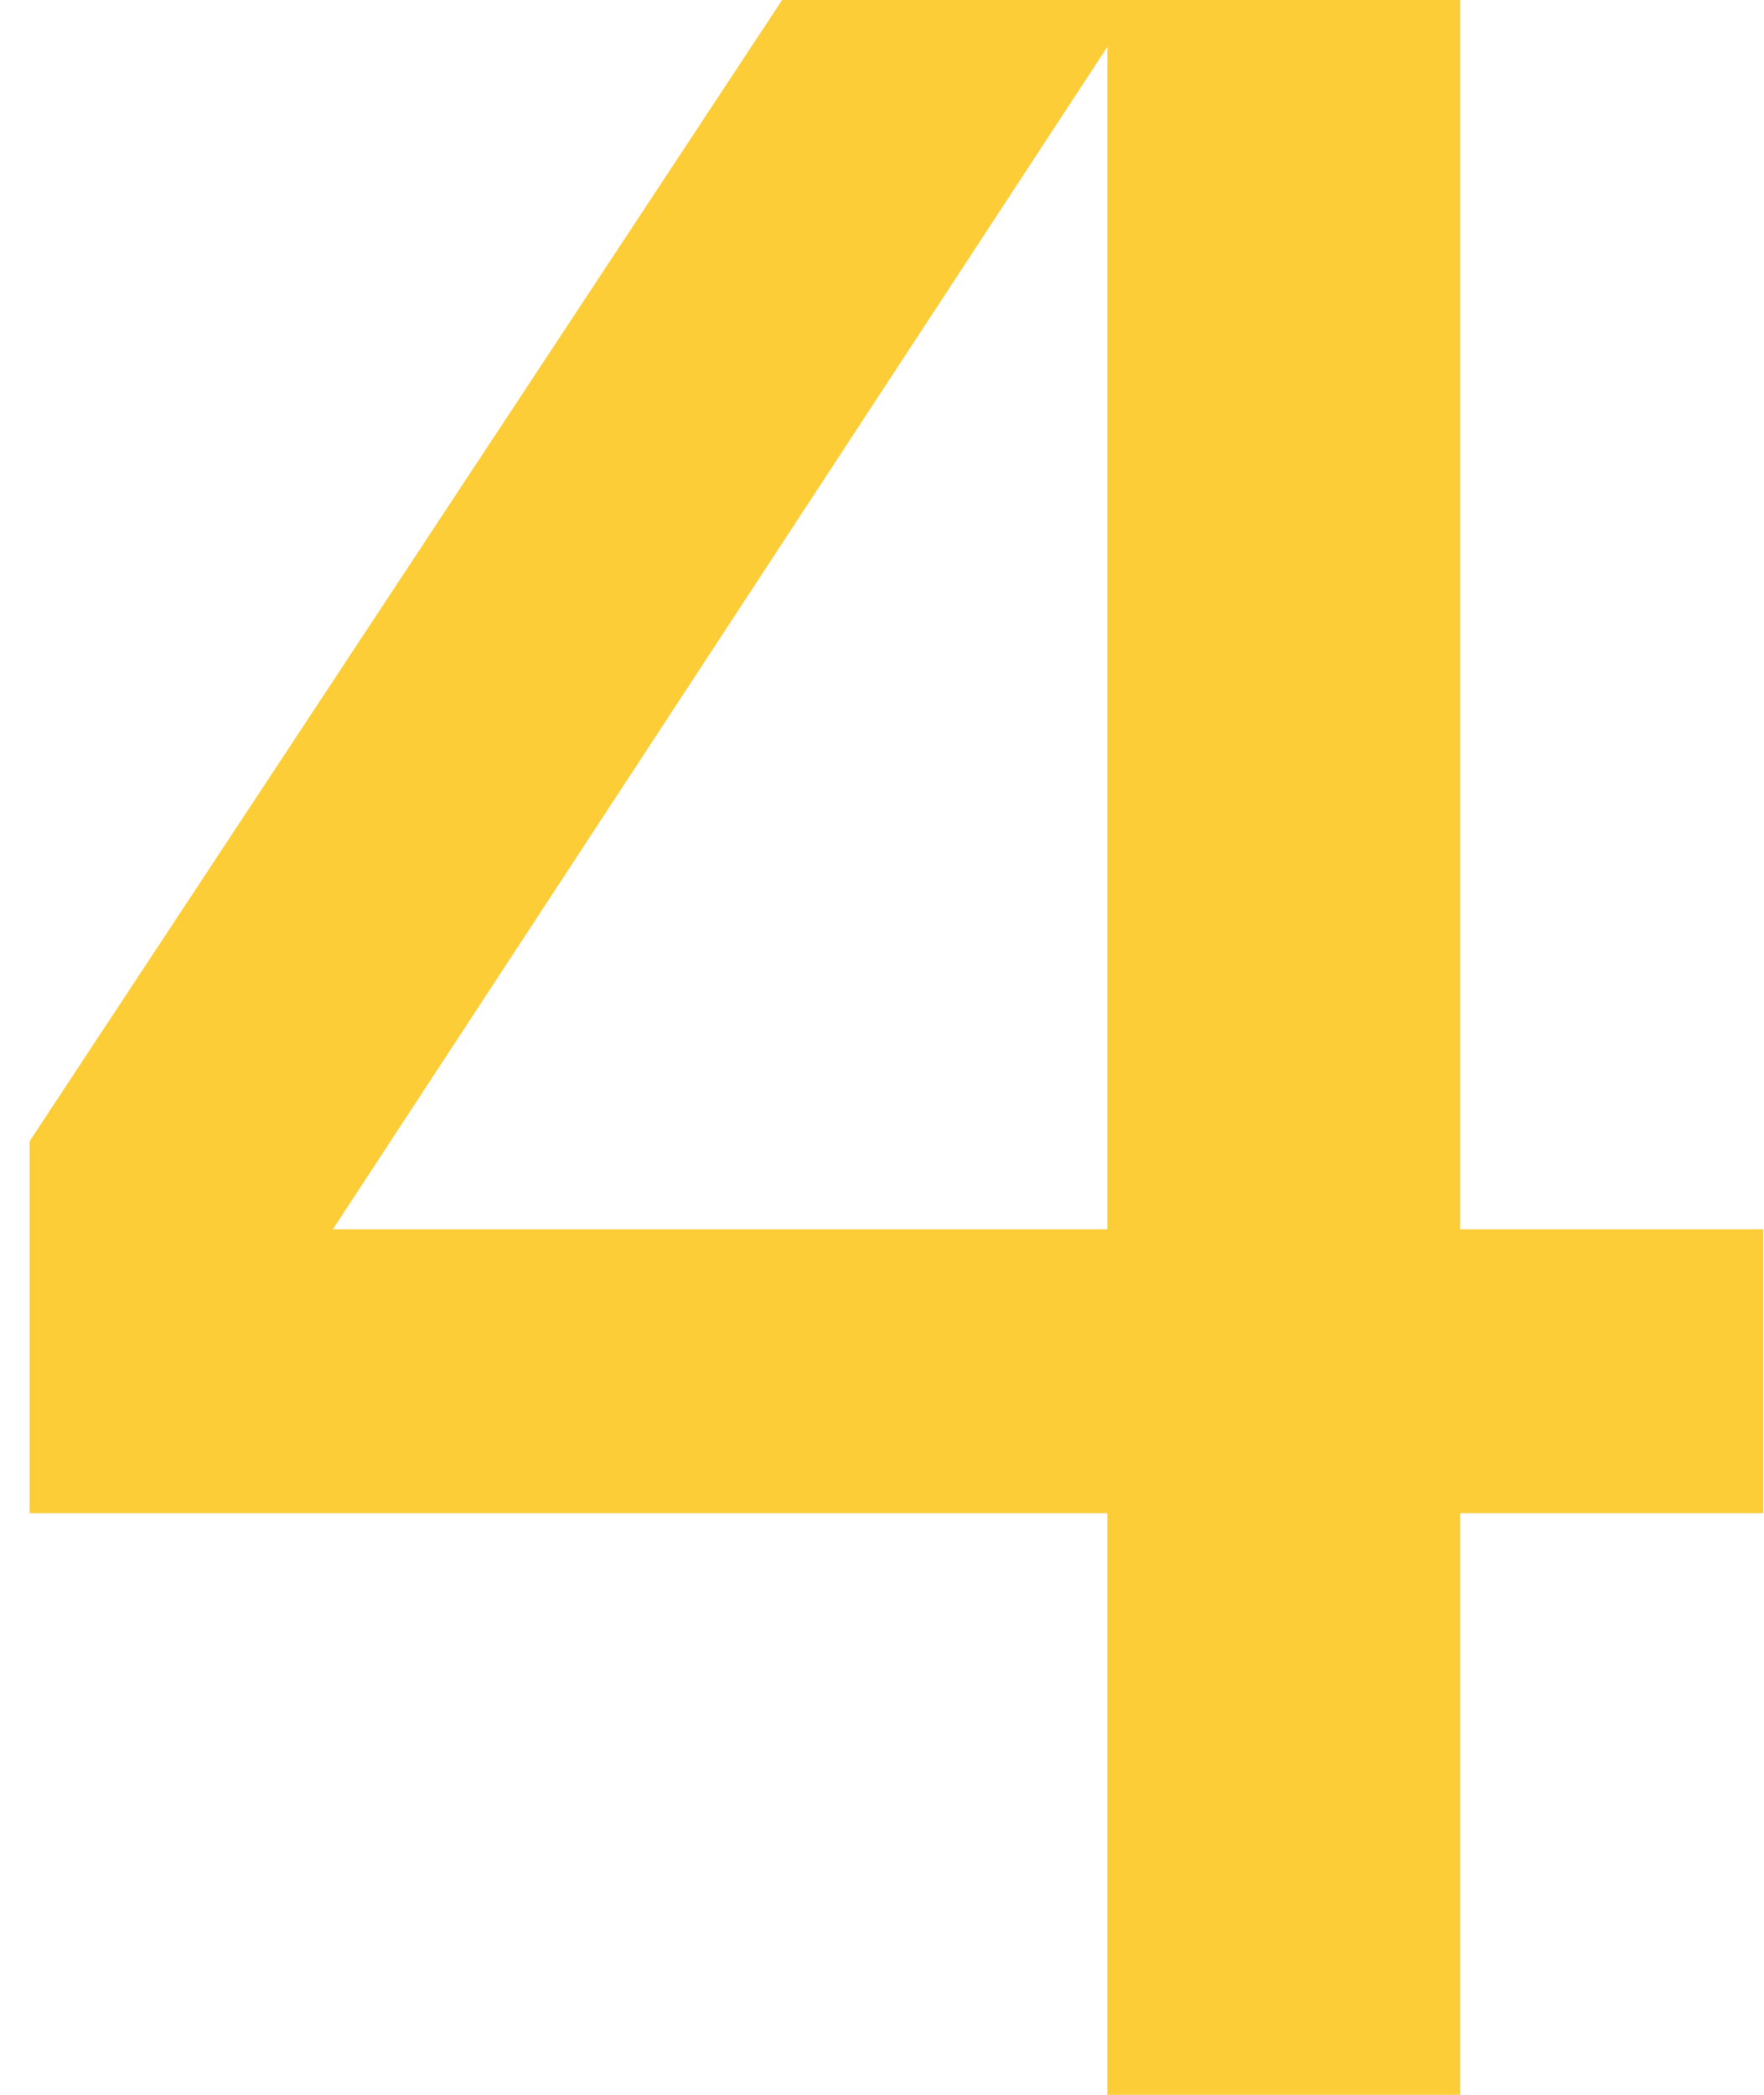<?xml version="1.0" encoding="UTF-8"?> <svg xmlns="http://www.w3.org/2000/svg" width="32" height="38" viewBox="0 0 32 38" fill="none"><path d="M26.488 22.3H31.988V27.45H26.488V38H20.088V27.45H0.538V20.7L14.188 -2.5034e-06H26.488V22.3ZM20.088 0.85L6.038 22.3H20.088V0.85Z" fill="#FDCD38"></path></svg> 